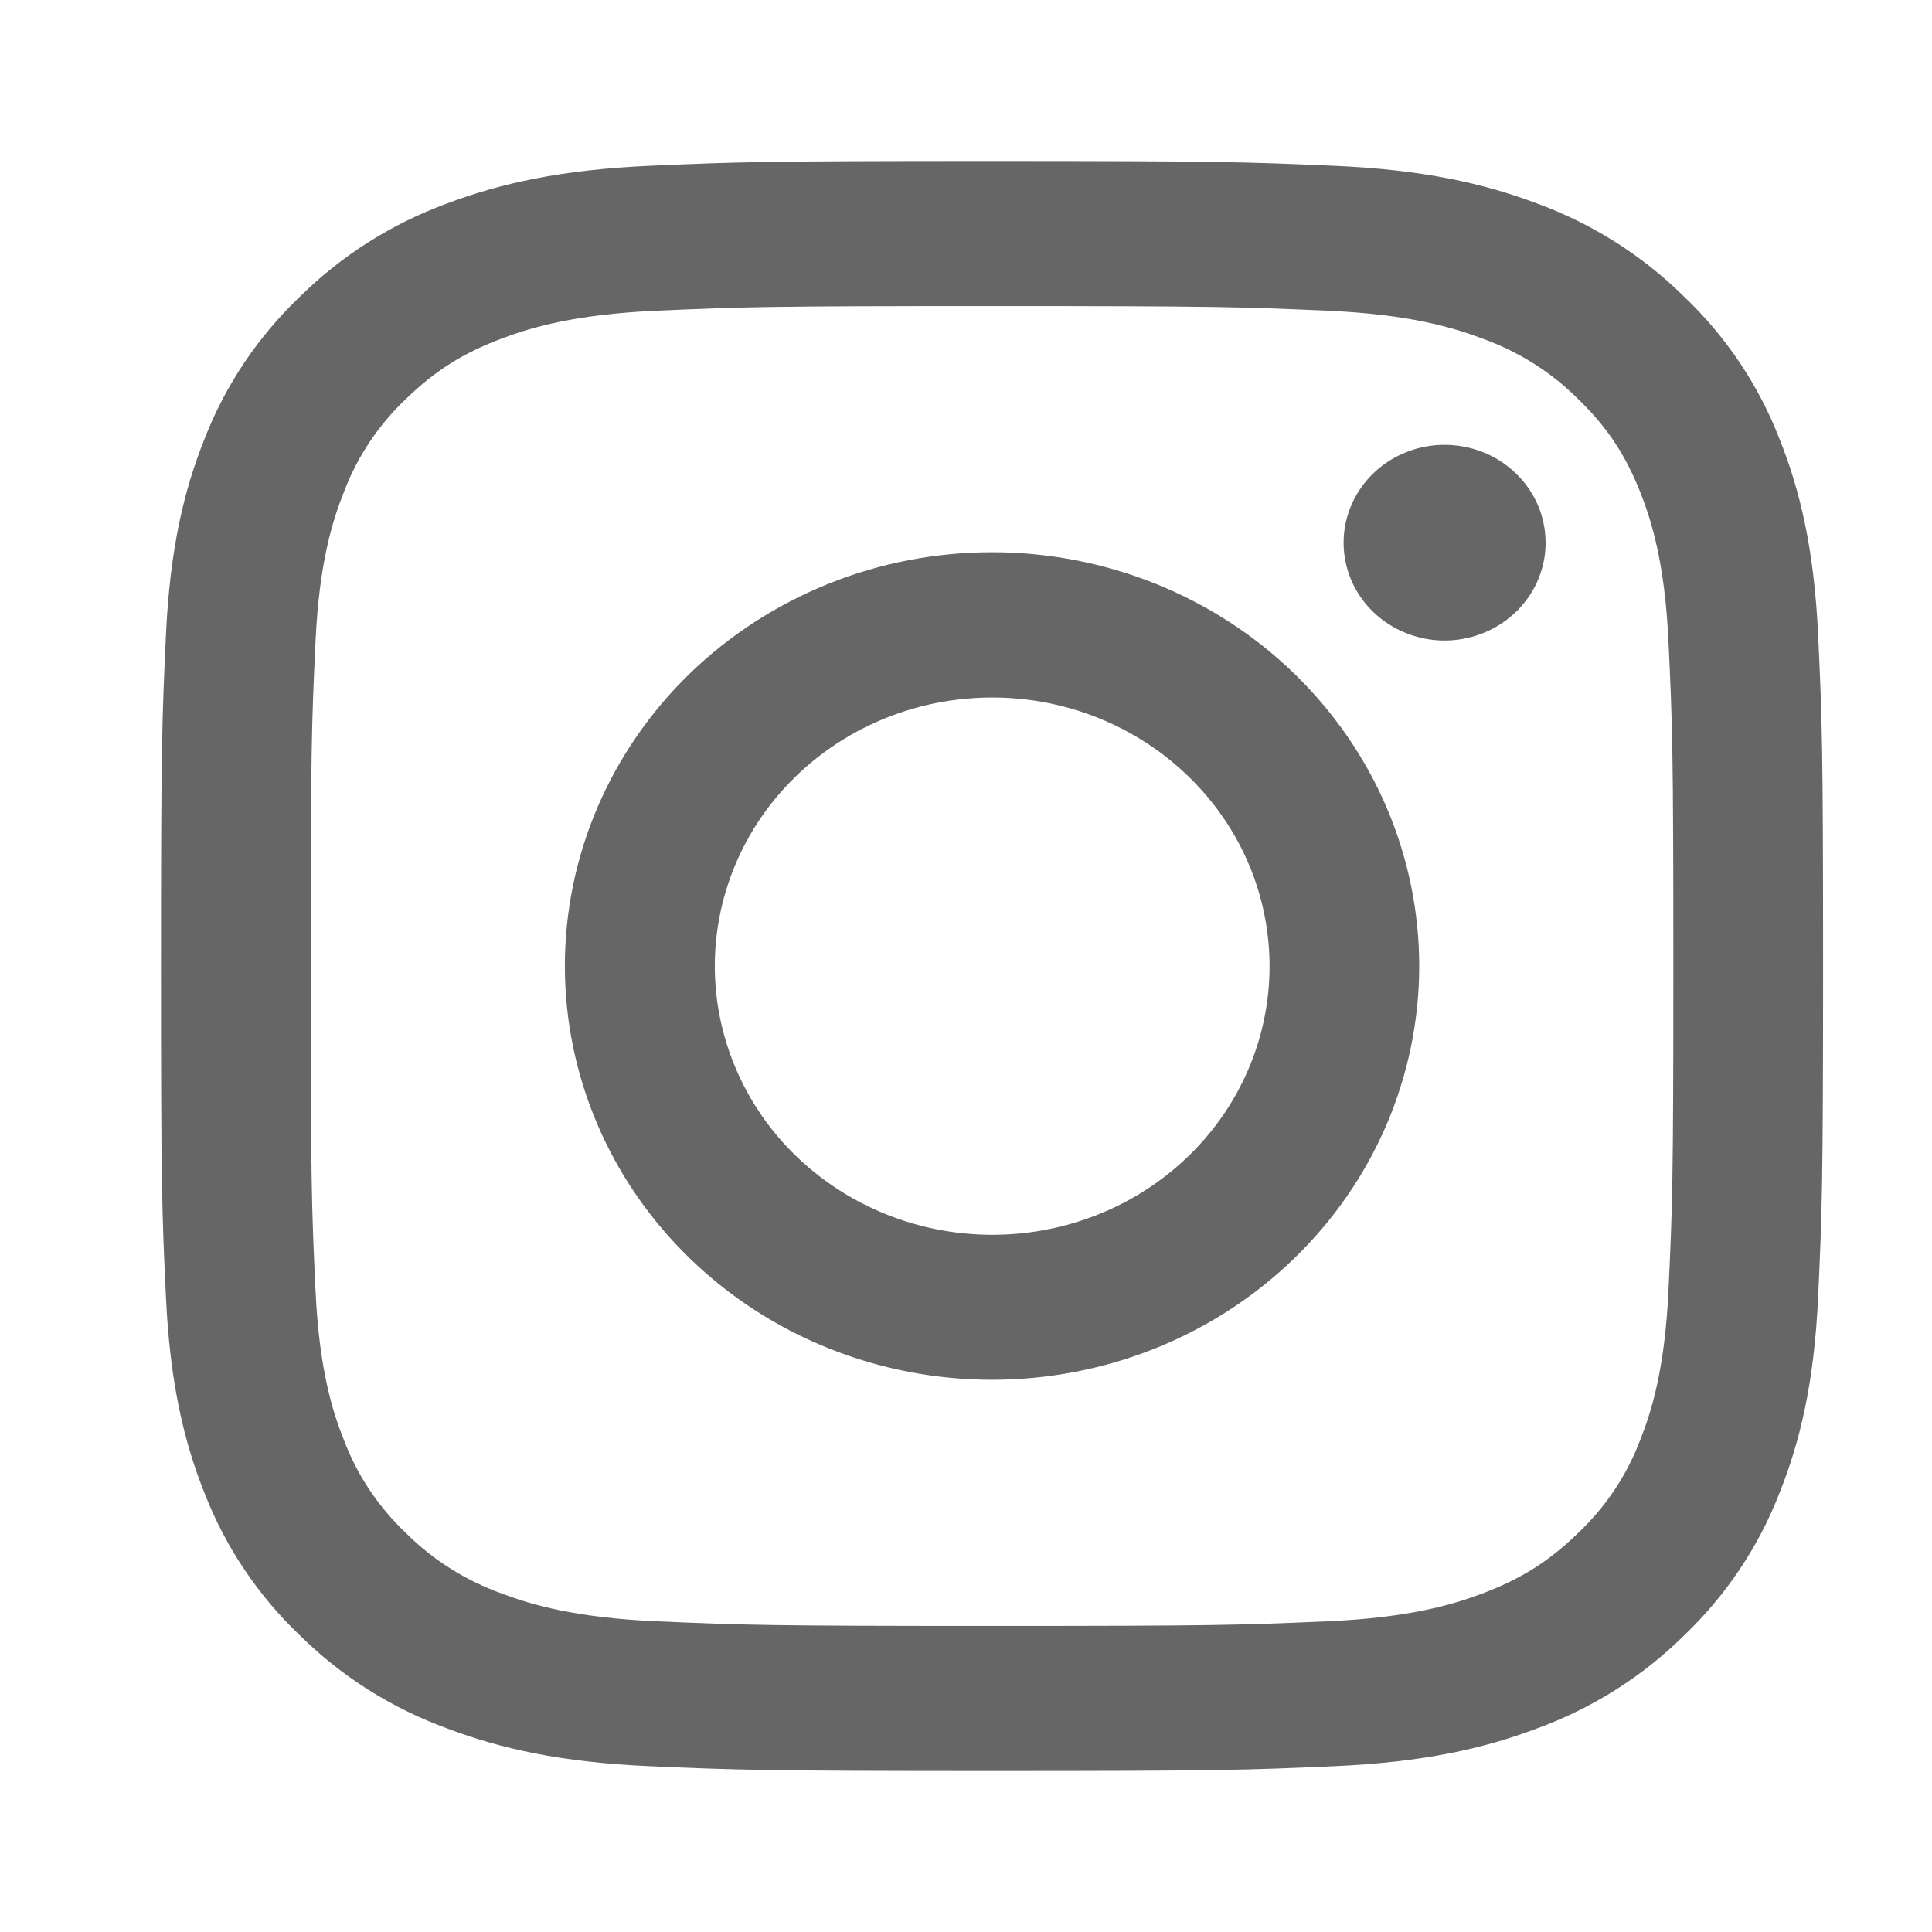 <svg width="24" height="24" viewBox="0 0 24 24" fill="none" xmlns="http://www.w3.org/2000/svg">
<g clip-path="url(#clip0_446_22951)">
<path fill-rule="evenodd" clip-rule="evenodd" d="M8.067 2.06C9.168 2.011 9.519 2 12.323 2C15.127 2 15.478 2.012 16.578 2.06C17.678 2.108 18.429 2.278 19.086 2.525C19.774 2.776 20.398 3.17 20.914 3.679C21.44 4.178 21.845 4.782 22.104 5.449C22.359 6.085 22.534 6.813 22.585 7.876C22.635 8.945 22.647 9.285 22.647 12C22.647 14.716 22.634 15.056 22.585 16.123C22.535 17.186 22.359 17.914 22.104 18.55C21.845 19.217 21.439 19.822 20.914 20.322C20.398 20.831 19.774 21.224 19.086 21.474C18.429 21.722 17.678 21.891 16.58 21.94C15.478 21.989 15.127 22 12.323 22C9.519 22 9.168 21.988 8.067 21.94C6.969 21.892 6.218 21.722 5.562 21.474C4.873 21.224 4.248 20.83 3.732 20.322C3.207 19.823 2.801 19.218 2.542 18.551C2.287 17.915 2.113 17.187 2.062 16.124C2.011 15.056 2 14.716 2 12C2 9.284 2.012 8.944 2.062 7.878C2.112 6.813 2.287 6.085 2.542 5.449C2.801 4.782 3.208 4.178 3.733 3.678C4.249 3.17 4.872 2.776 5.561 2.525C6.218 2.278 6.968 2.109 8.066 2.06H8.067ZM16.495 3.86C15.406 3.812 15.08 3.802 12.323 3.802C9.567 3.802 9.24 3.812 8.152 3.86C7.145 3.905 6.599 4.067 6.234 4.205C5.753 4.386 5.409 4.602 5.047 4.952C4.705 5.275 4.441 5.668 4.276 6.102C4.134 6.455 3.966 6.984 3.92 7.959C3.87 9.014 3.86 9.33 3.86 12C3.86 14.67 3.87 14.986 3.92 16.041C3.966 17.016 4.134 17.546 4.276 17.898C4.441 18.332 4.705 18.725 5.047 19.048C5.38 19.38 5.787 19.635 6.234 19.796C6.599 19.933 7.145 20.096 8.152 20.14C9.24 20.188 9.566 20.198 12.323 20.198C15.081 20.198 15.406 20.188 16.495 20.14C17.502 20.096 18.048 19.933 18.412 19.796C18.894 19.614 19.238 19.398 19.599 19.048C19.942 18.725 20.206 18.332 20.371 17.898C20.512 17.546 20.68 17.016 20.726 16.041C20.776 14.986 20.787 14.67 20.787 12C20.787 9.33 20.776 9.014 20.726 7.959C20.68 6.984 20.512 6.455 20.371 6.102C20.183 5.635 19.961 5.302 19.599 4.952C19.266 4.62 18.86 4.365 18.412 4.205C18.048 4.067 17.502 3.905 16.495 3.86ZM11.005 15.083C11.741 15.38 12.561 15.42 13.325 15.196C14.088 14.973 14.748 14.499 15.191 13.857C15.634 13.214 15.833 12.443 15.754 11.674C15.676 10.905 15.324 10.186 14.759 9.641C14.399 9.292 13.963 9.025 13.484 8.859C13.004 8.693 12.493 8.632 11.986 8.681C11.479 8.729 10.99 8.886 10.553 9.139C10.116 9.393 9.743 9.737 9.46 10.147C9.177 10.557 8.992 11.023 8.917 11.511C8.842 11.999 8.88 12.497 9.028 12.969C9.176 13.441 9.429 13.875 9.771 14.241C10.113 14.606 10.534 14.894 11.005 15.083ZM8.571 8.365C9.064 7.888 9.649 7.51 10.293 7.251C10.936 6.993 11.626 6.86 12.323 6.86C13.02 6.86 13.71 6.993 14.354 7.251C14.998 7.51 15.583 7.888 16.075 8.365C16.568 8.843 16.959 9.409 17.226 10.033C17.492 10.657 17.63 11.325 17.63 12C17.63 12.675 17.492 13.343 17.226 13.967C16.959 14.591 16.568 15.157 16.075 15.634C15.08 16.599 13.731 17.14 12.323 17.14C10.916 17.14 9.566 16.599 8.571 15.634C7.576 14.671 7.017 13.363 7.017 12C7.017 10.637 7.576 9.329 8.571 8.365ZM18.806 7.625C18.928 7.514 19.026 7.38 19.094 7.231C19.161 7.082 19.198 6.922 19.2 6.759C19.202 6.596 19.171 6.435 19.108 6.284C19.045 6.134 18.951 5.997 18.832 5.882C18.714 5.767 18.573 5.676 18.417 5.615C18.262 5.554 18.095 5.524 17.927 5.526C17.759 5.528 17.594 5.563 17.44 5.629C17.286 5.694 17.148 5.789 17.033 5.907C16.809 6.137 16.686 6.443 16.691 6.759C16.695 7.075 16.827 7.377 17.058 7.601C17.289 7.824 17.601 7.952 17.927 7.957C18.253 7.961 18.569 7.842 18.806 7.625Z" fill="#666666"/>
</g>
<defs>
<clipPath id="clip0_446_22951">
<rect width="20.87" height="20" fill="white" transform="translate(2 2)"/>
</clipPath>
</defs>
</svg>
